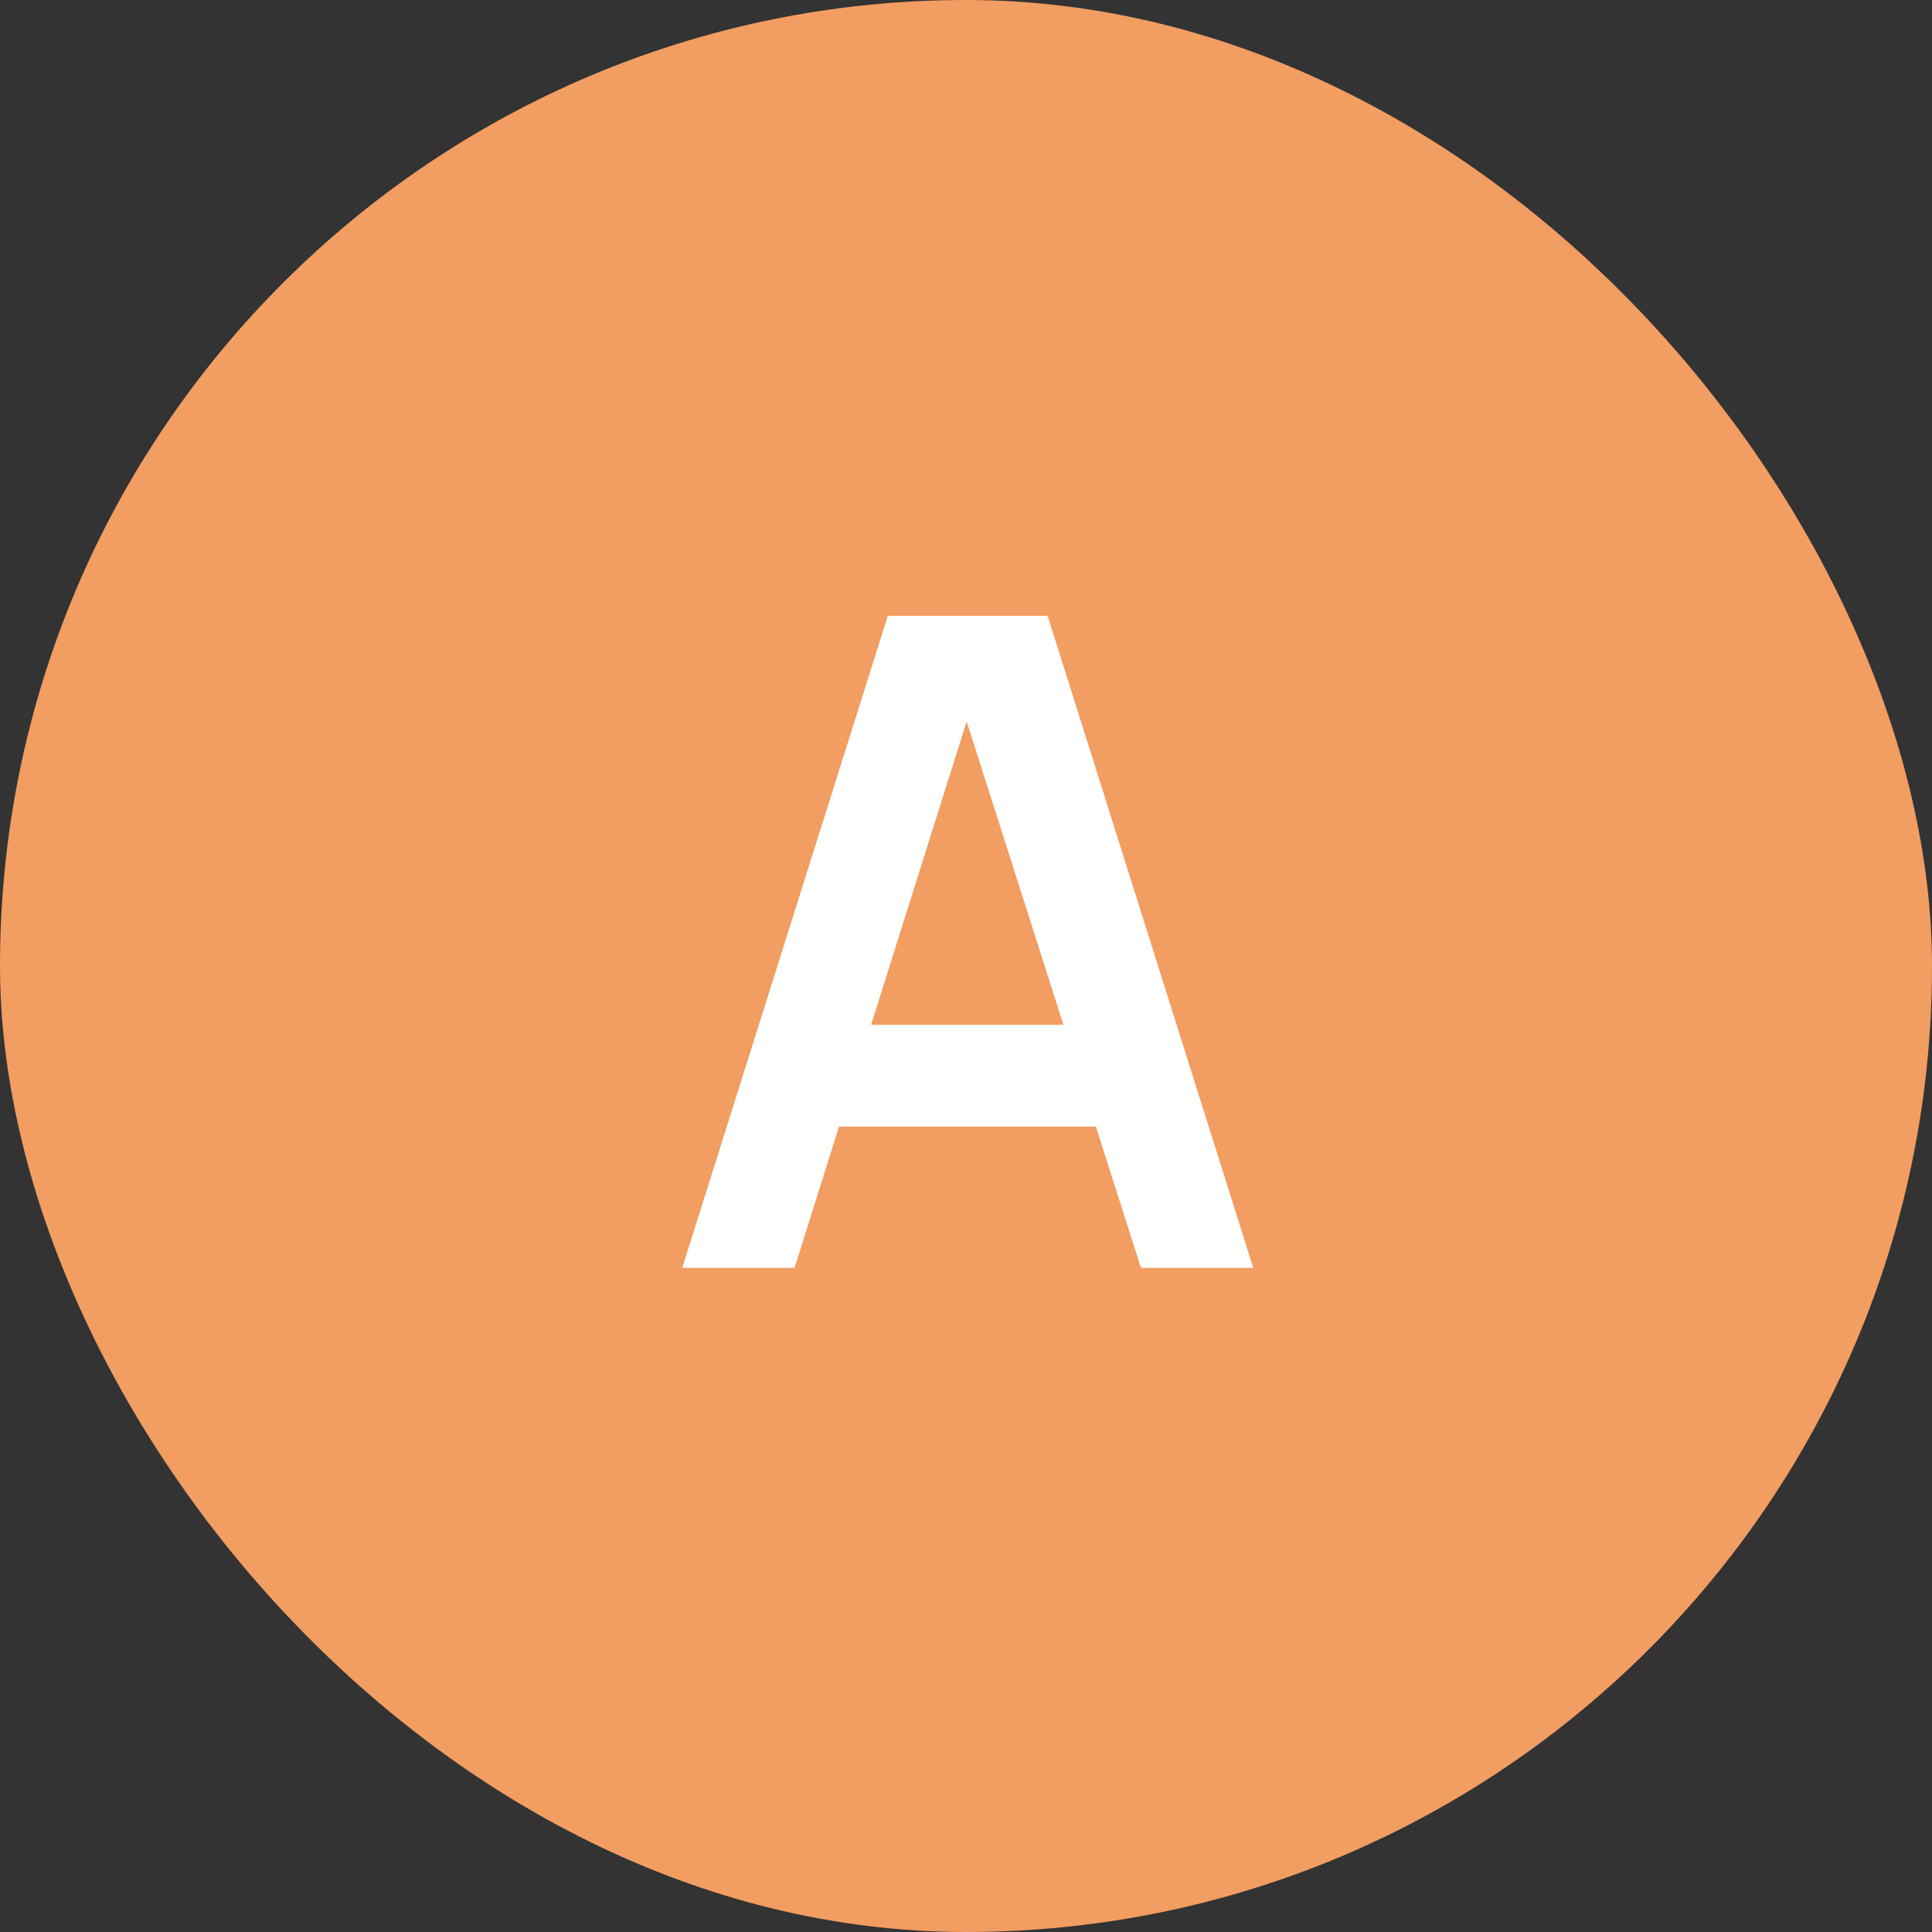<?xml version="1.0" encoding="UTF-8"?> <svg xmlns="http://www.w3.org/2000/svg" width="32" height="32" viewBox="0 0 32 32" fill="none"><rect x="0" y="0" width="32" height="32" fill="#333333" stroke="none"/><rect width="32" height="32" rx="16" fill="#F29D61"></rect><path d="M11.3 21L14.705 10.2H17.352L20.758 21H18.898L15.807 11.31H16.212L13.16 21H11.3ZM13.197 18.66V16.973H18.867V18.66H13.197Z" fill="white"></path></svg> 